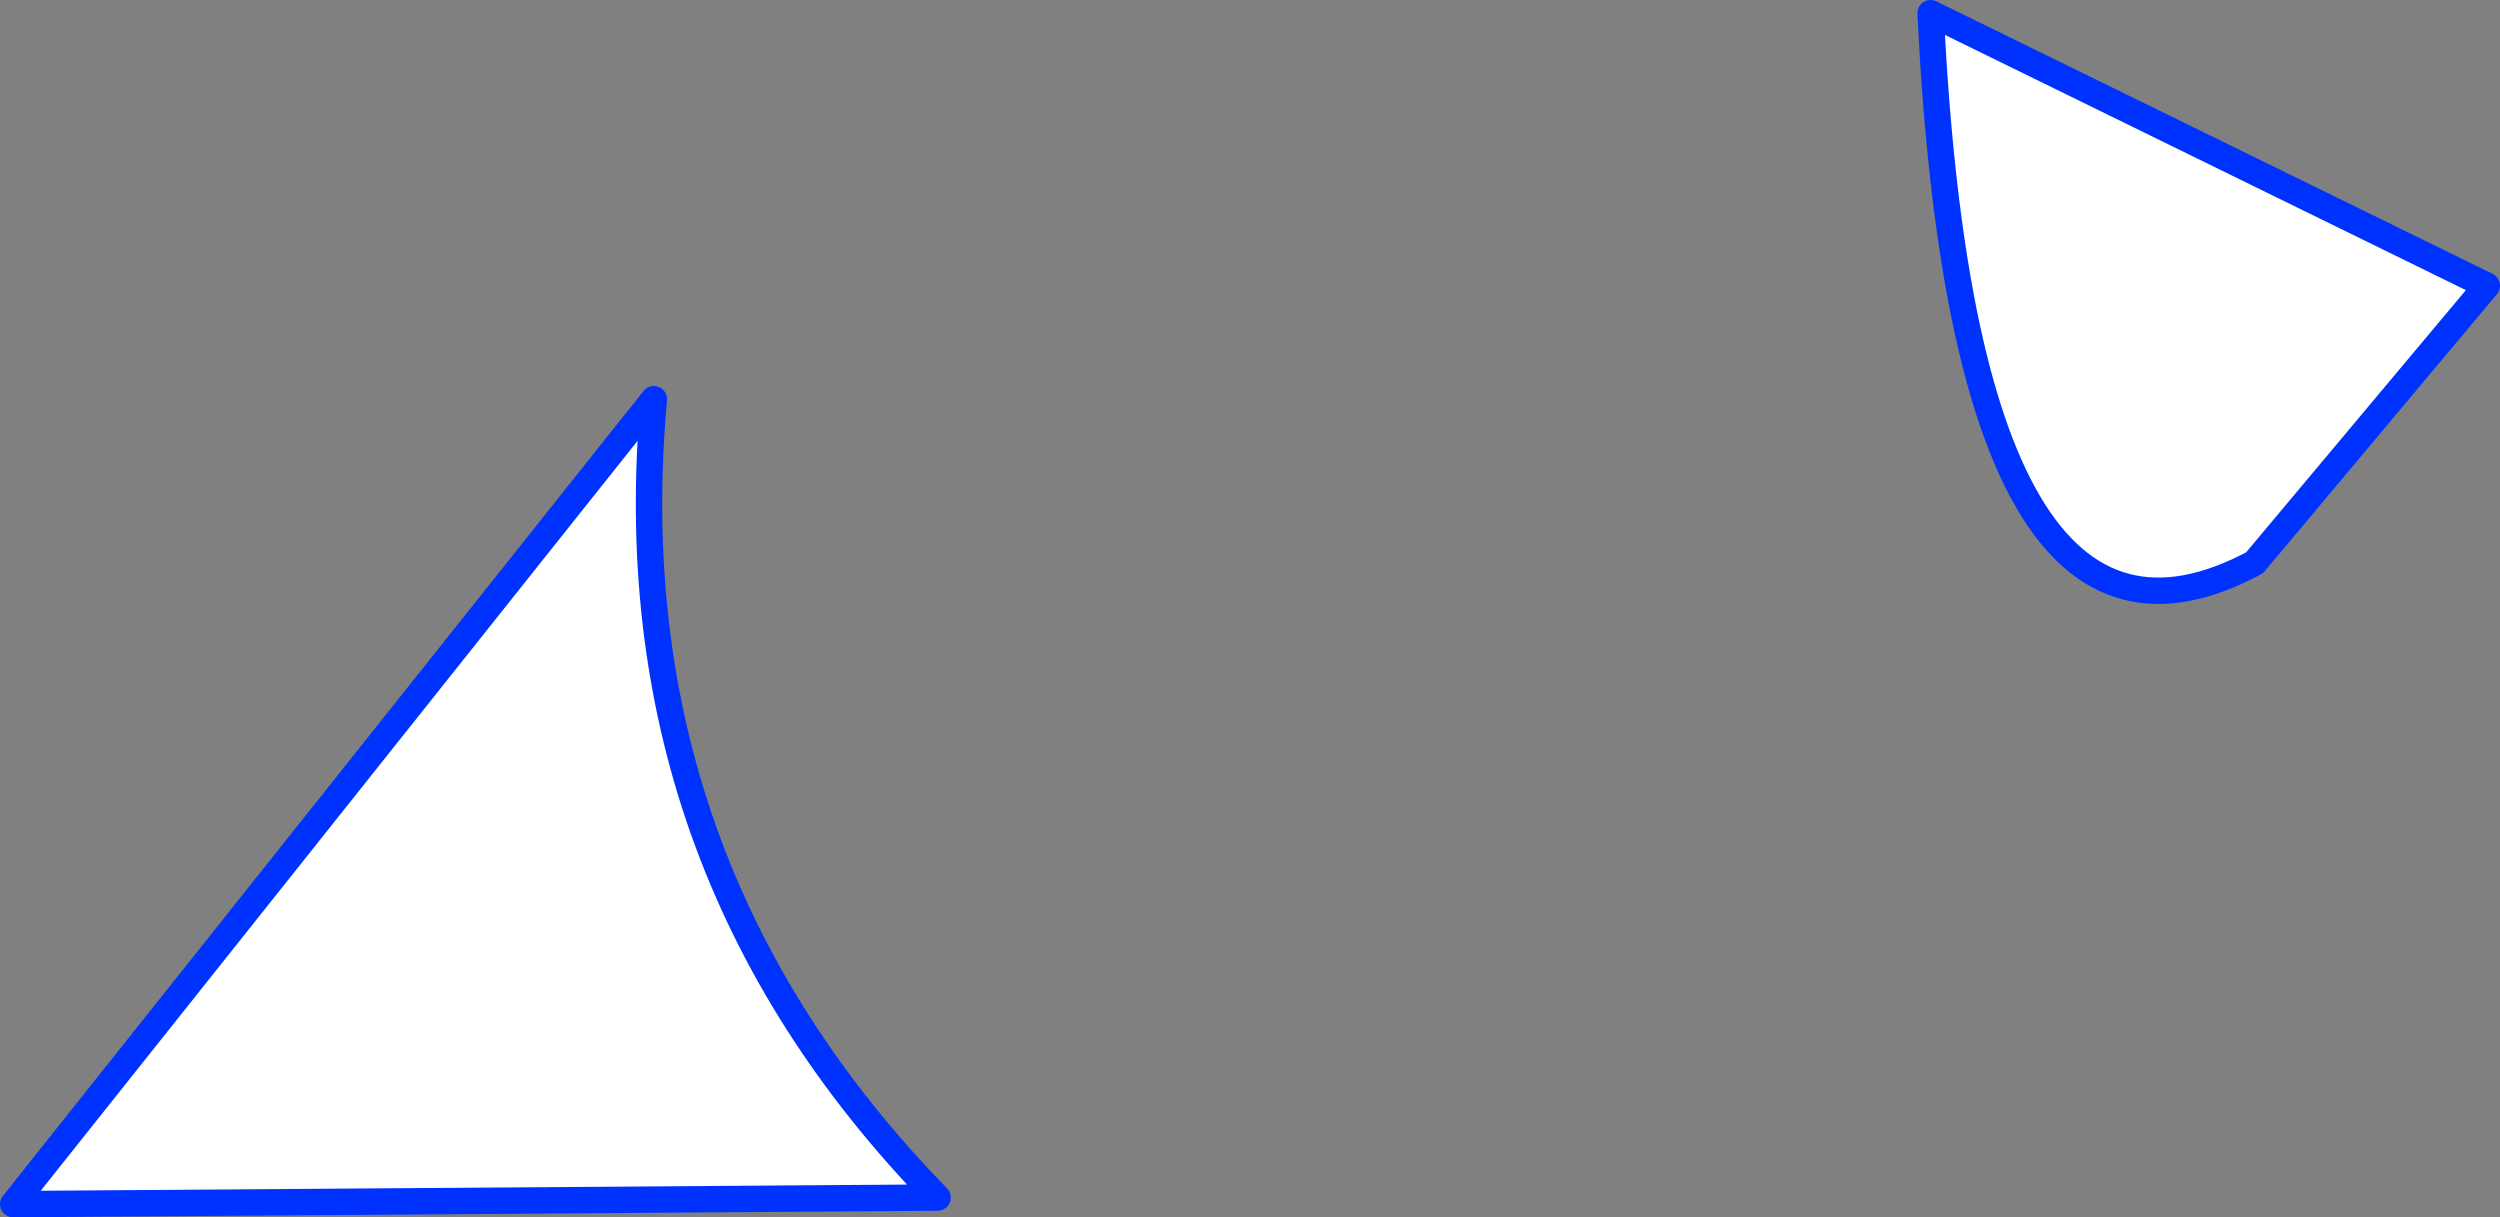 <?xml version="1.0" encoding="UTF-8" standalone="no"?>
<svg xmlns:xlink="http://www.w3.org/1999/xlink" height="92.25px" width="189.45px" xmlns="http://www.w3.org/2000/svg">
  <rect width="100%" height="100%" fill="#808080" stroke="none"/>
  <g transform="matrix(1.0, 0.0, 0.0, 1.0, -241.45, -185.25)">
    <path d="M412.3 227.9 Q390.35 239.65 387.75 186.25 L429.9 206.9 412.3 227.9 M291.0 215.5 Q287.8 250.65 312.5 276.0 L242.45 276.5 291.0 215.5" fill="#ffffff" fill-rule="evenodd" stroke="none"/>
    <path d="M412.3 227.9 Q390.35 239.65 387.75 186.25 L429.9 206.9 412.3 227.9 M291.0 215.5 L242.45 276.5 312.5 276.0 Q287.8 250.65 291.0 215.5" fill="none" stroke="#0032ff" stroke-linecap="round" stroke-linejoin="round" stroke-width="2.0"/>
  </g>
</svg>

